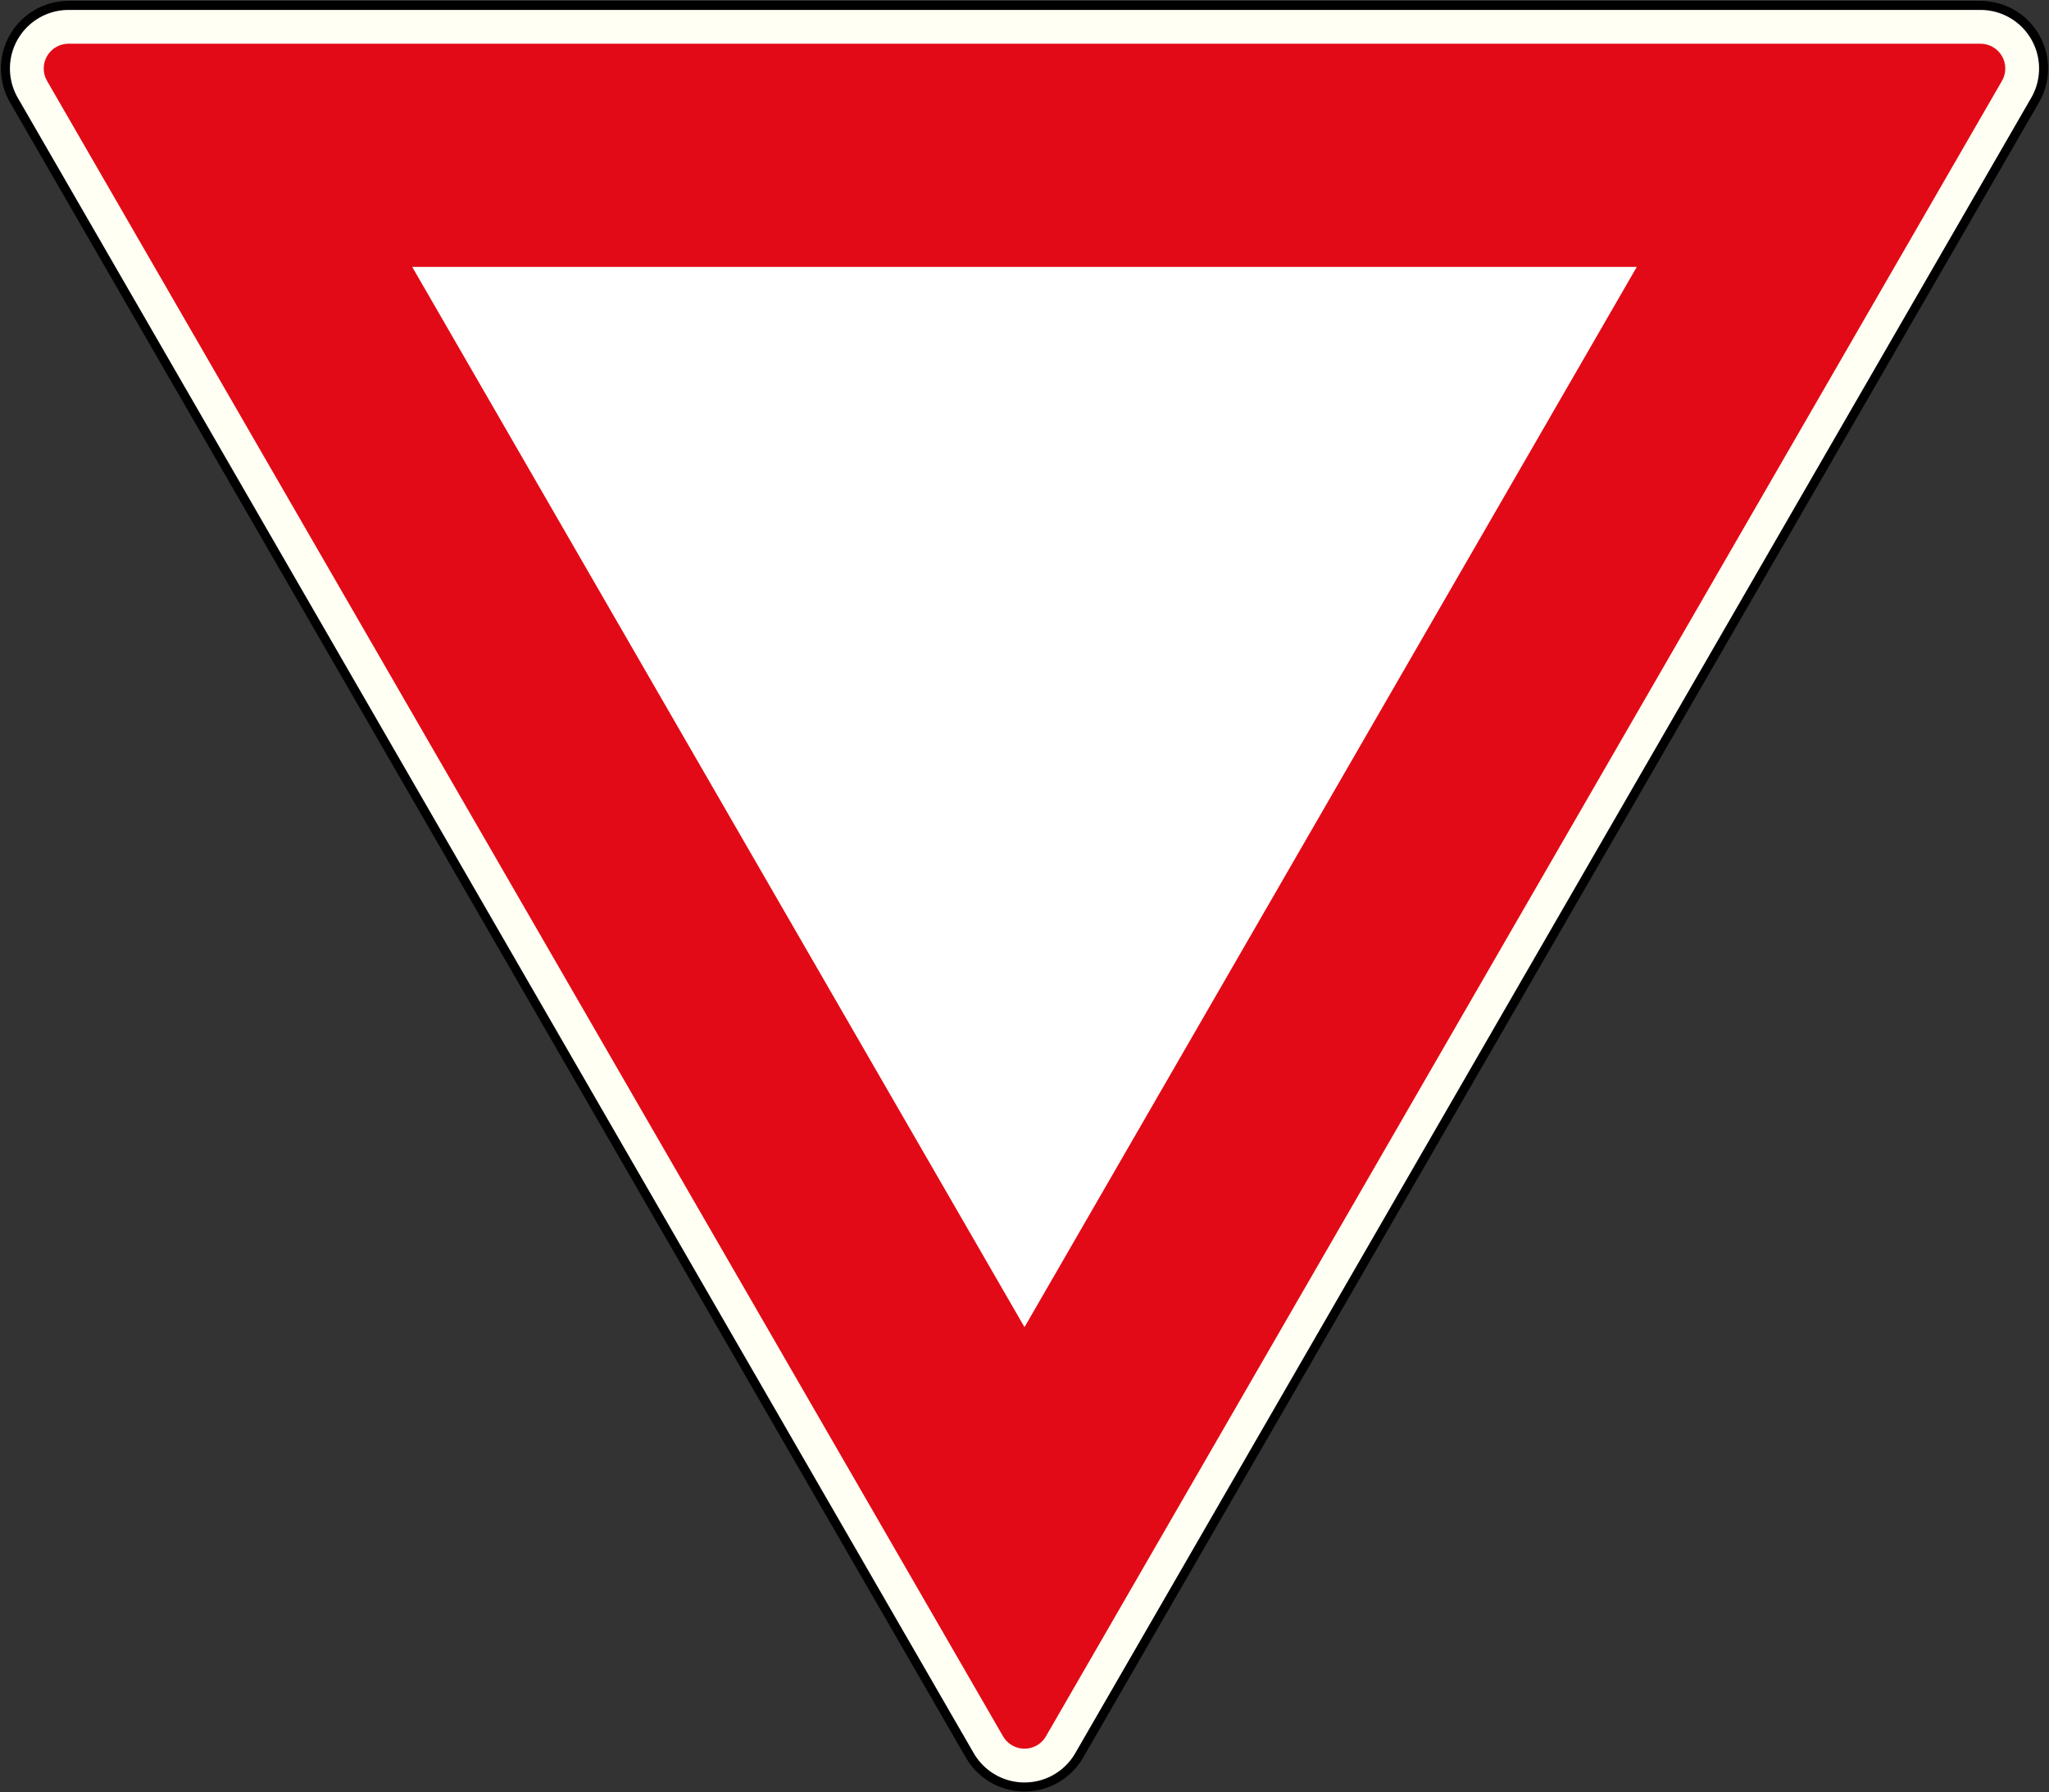 <svg xmlns="http://www.w3.org/2000/svg" width="908.8" height="795.19" viewBox="0 0 240.453 210.394"><rect x="0" y="0" width="240.453" height="210.394" fill="#333333" stroke="none"/><path style="opacity:1;fill:none;fill-opacity:1;stroke:#000;stroke-width:15.875;stroke-linecap:butt;stroke-linejoin:round;stroke-miterlimit:4;stroke-dasharray:none;stroke-dashoffset:0;stroke-opacity:1" d="M124.195 284.989 12.012 90.68h224.367z" transform="translate(-3.969 -82.637)"/><path d="M124.195 284.989 12.012 90.68h224.367z" style="opacity:1;fill:none;fill-opacity:1;stroke:#fffff4;stroke-width:13.758;stroke-linecap:butt;stroke-linejoin:round;stroke-miterlimit:4;stroke-dasharray:none;stroke-dashoffset:0;stroke-opacity:1" transform="translate(-3.969 -82.637)"/><path style="opacity:1;fill:#e20a16;fill-opacity:1;stroke:#e20a16;stroke-width:5.821;stroke-linecap:butt;stroke-linejoin:round;stroke-miterlimit:4;stroke-dasharray:none;stroke-dashoffset:0;stroke-opacity:1" d="M124.195 284.988 12.012 90.68h224.367Z" transform="translate(-3.969 -82.637)"/><path style="fill:#fff;fill-opacity:1;stroke:none;stroke-width:5.821;stroke-linecap:square;stroke-linejoin:round;stroke-miterlimit:4;stroke-dasharray:none;stroke-opacity:1;paint-order:normal" d="M196.051 113.964H52.34l71.855 124.458z" transform="translate(-3.969 -82.637)"/></svg>